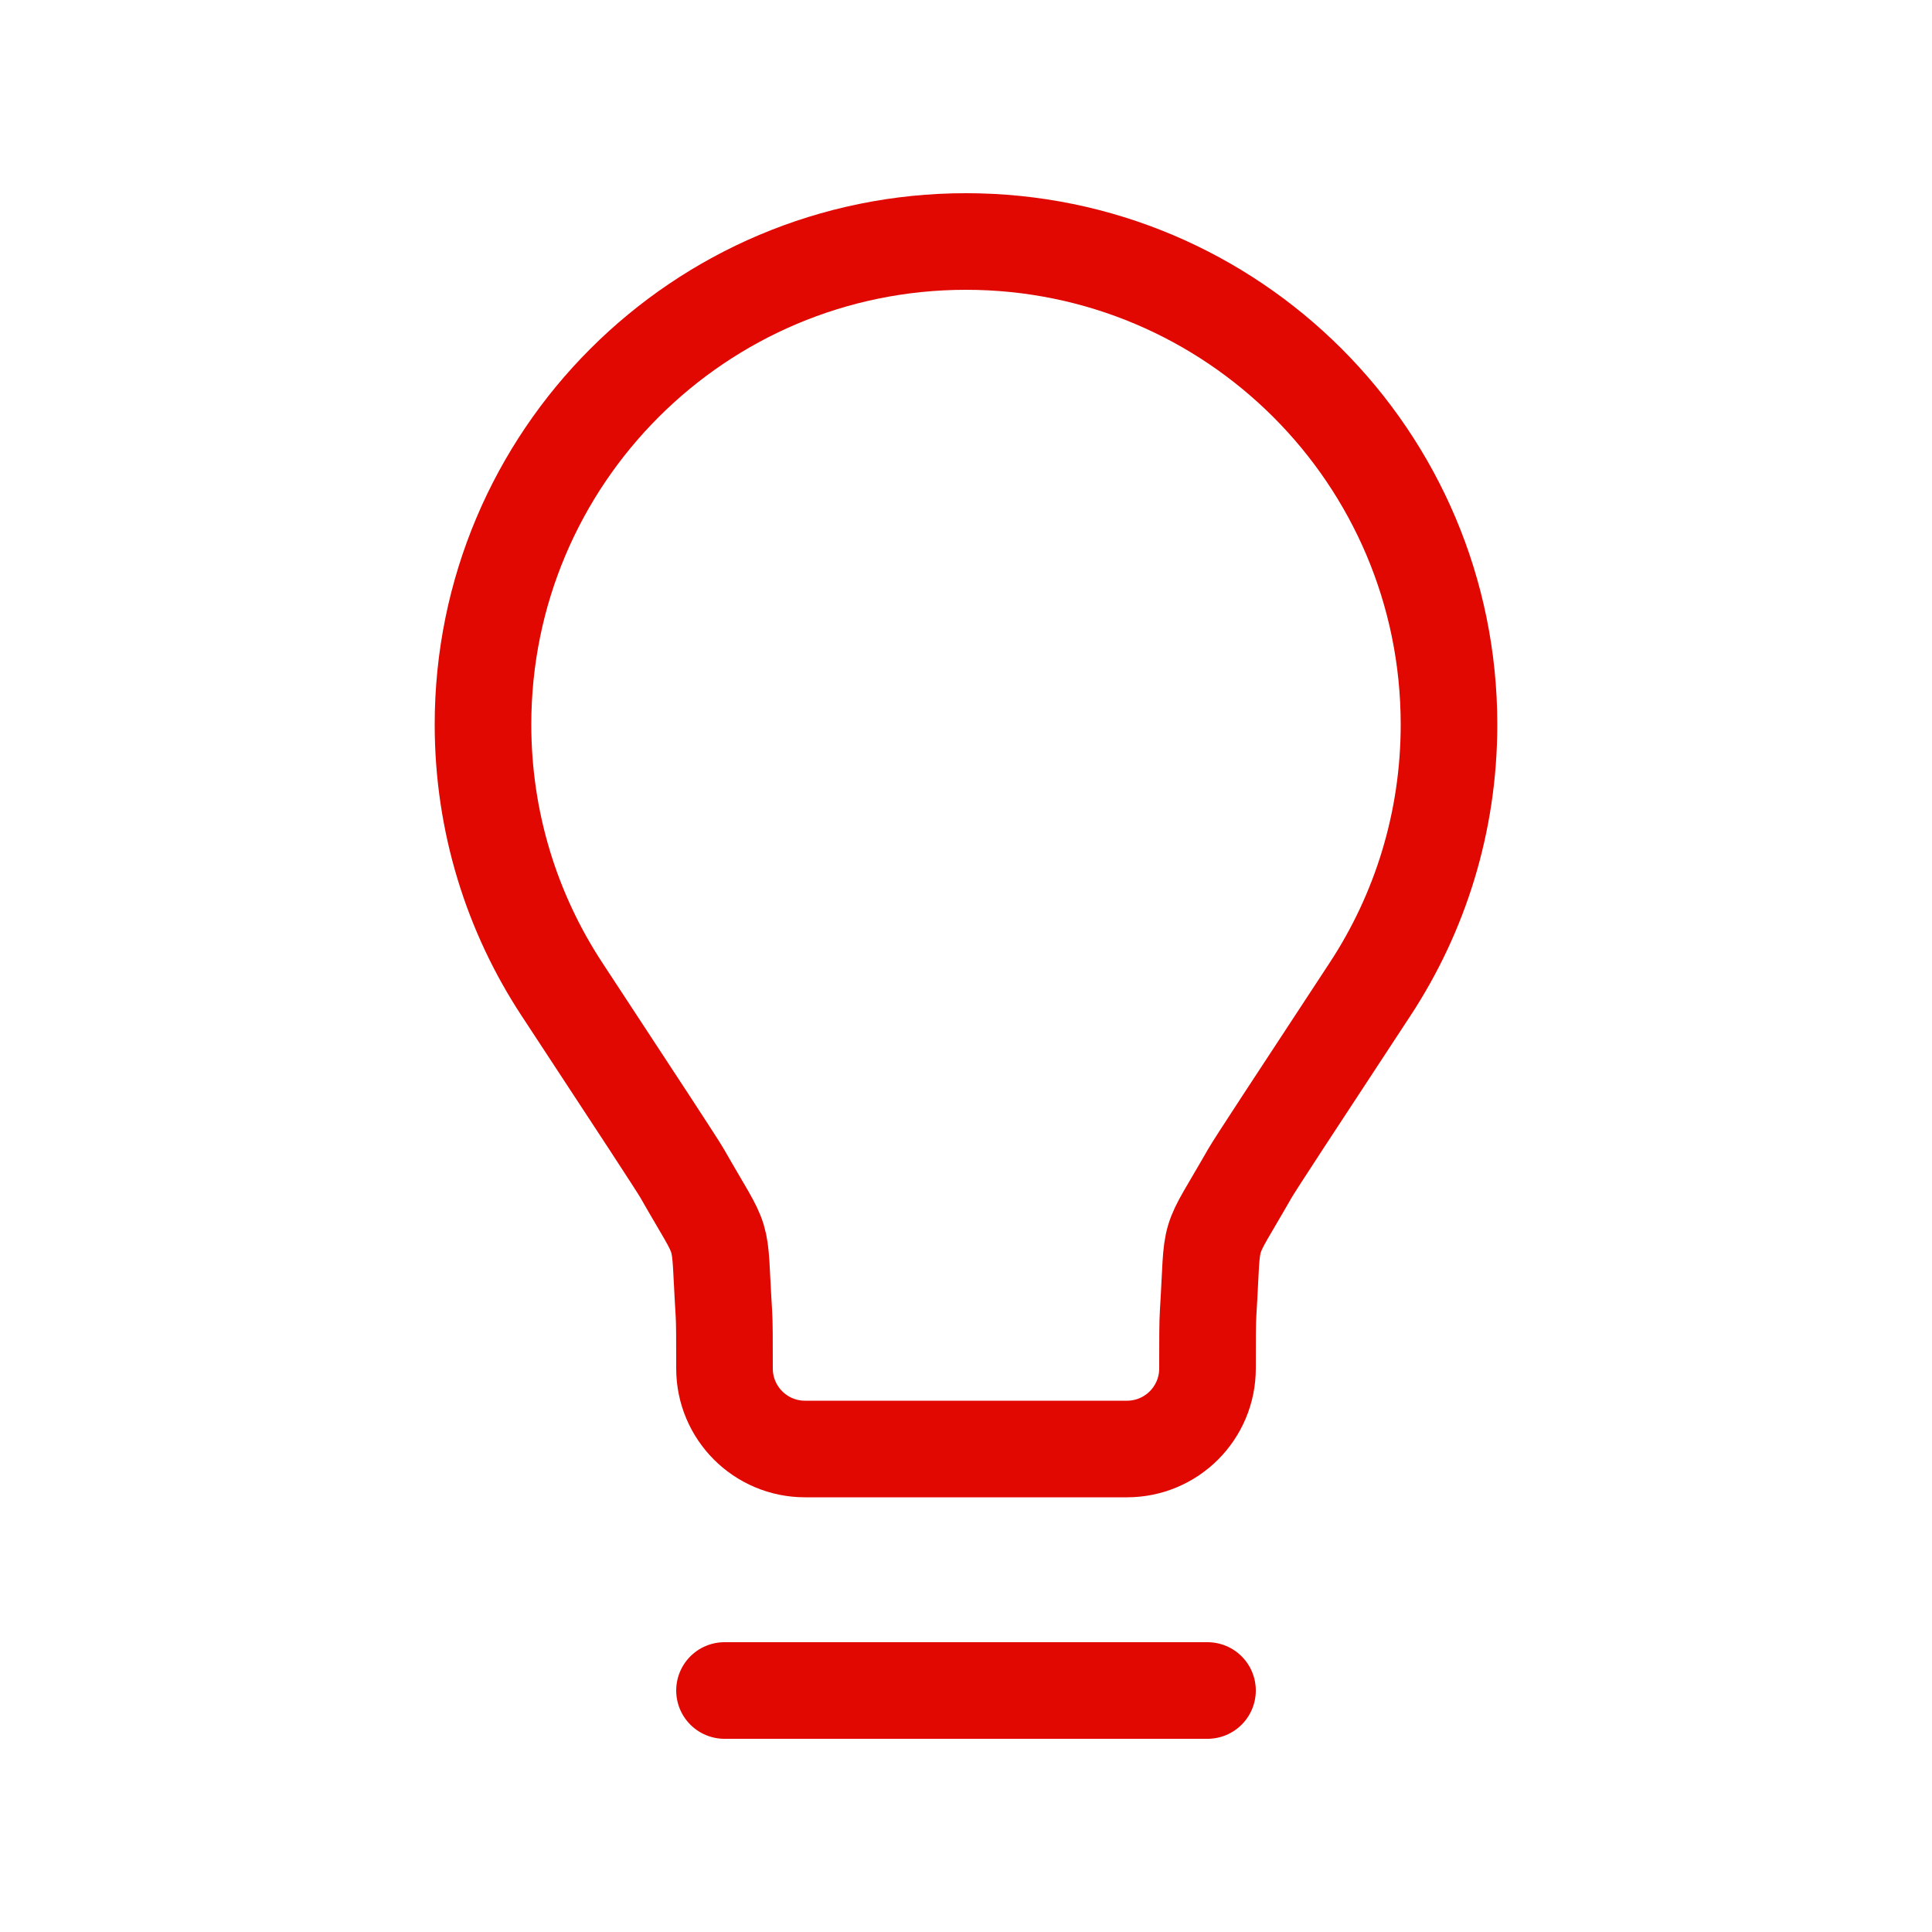 <svg width="40" height="40" viewBox="0 0 40 40" fill="none" xmlns="http://www.w3.org/2000/svg">
<path d="M15 35H25M20 5C14.477 5 10 9.477 10 15C10 17.024 10.601 18.908 11.635 20.482C13.225 22.903 14.019 24.113 14.123 24.294C15.04 25.902 14.871 25.334 14.987 27.183C15 27.39 15 27.705 15 28.333C15 29.254 15.746 30 16.667 30L23.333 30C24.254 30 25 29.254 25 28.333C25 27.705 25 27.39 25.013 27.183C25.128 25.334 24.959 25.902 25.877 24.294C25.98 24.113 26.775 22.903 28.365 20.482C29.399 18.908 30 17.024 30 15C30 9.477 25.523 5 20 5Z" stroke="#E00800" stroke-width="2" stroke-linecap="round" stroke-linejoin="round"/>
</svg>
